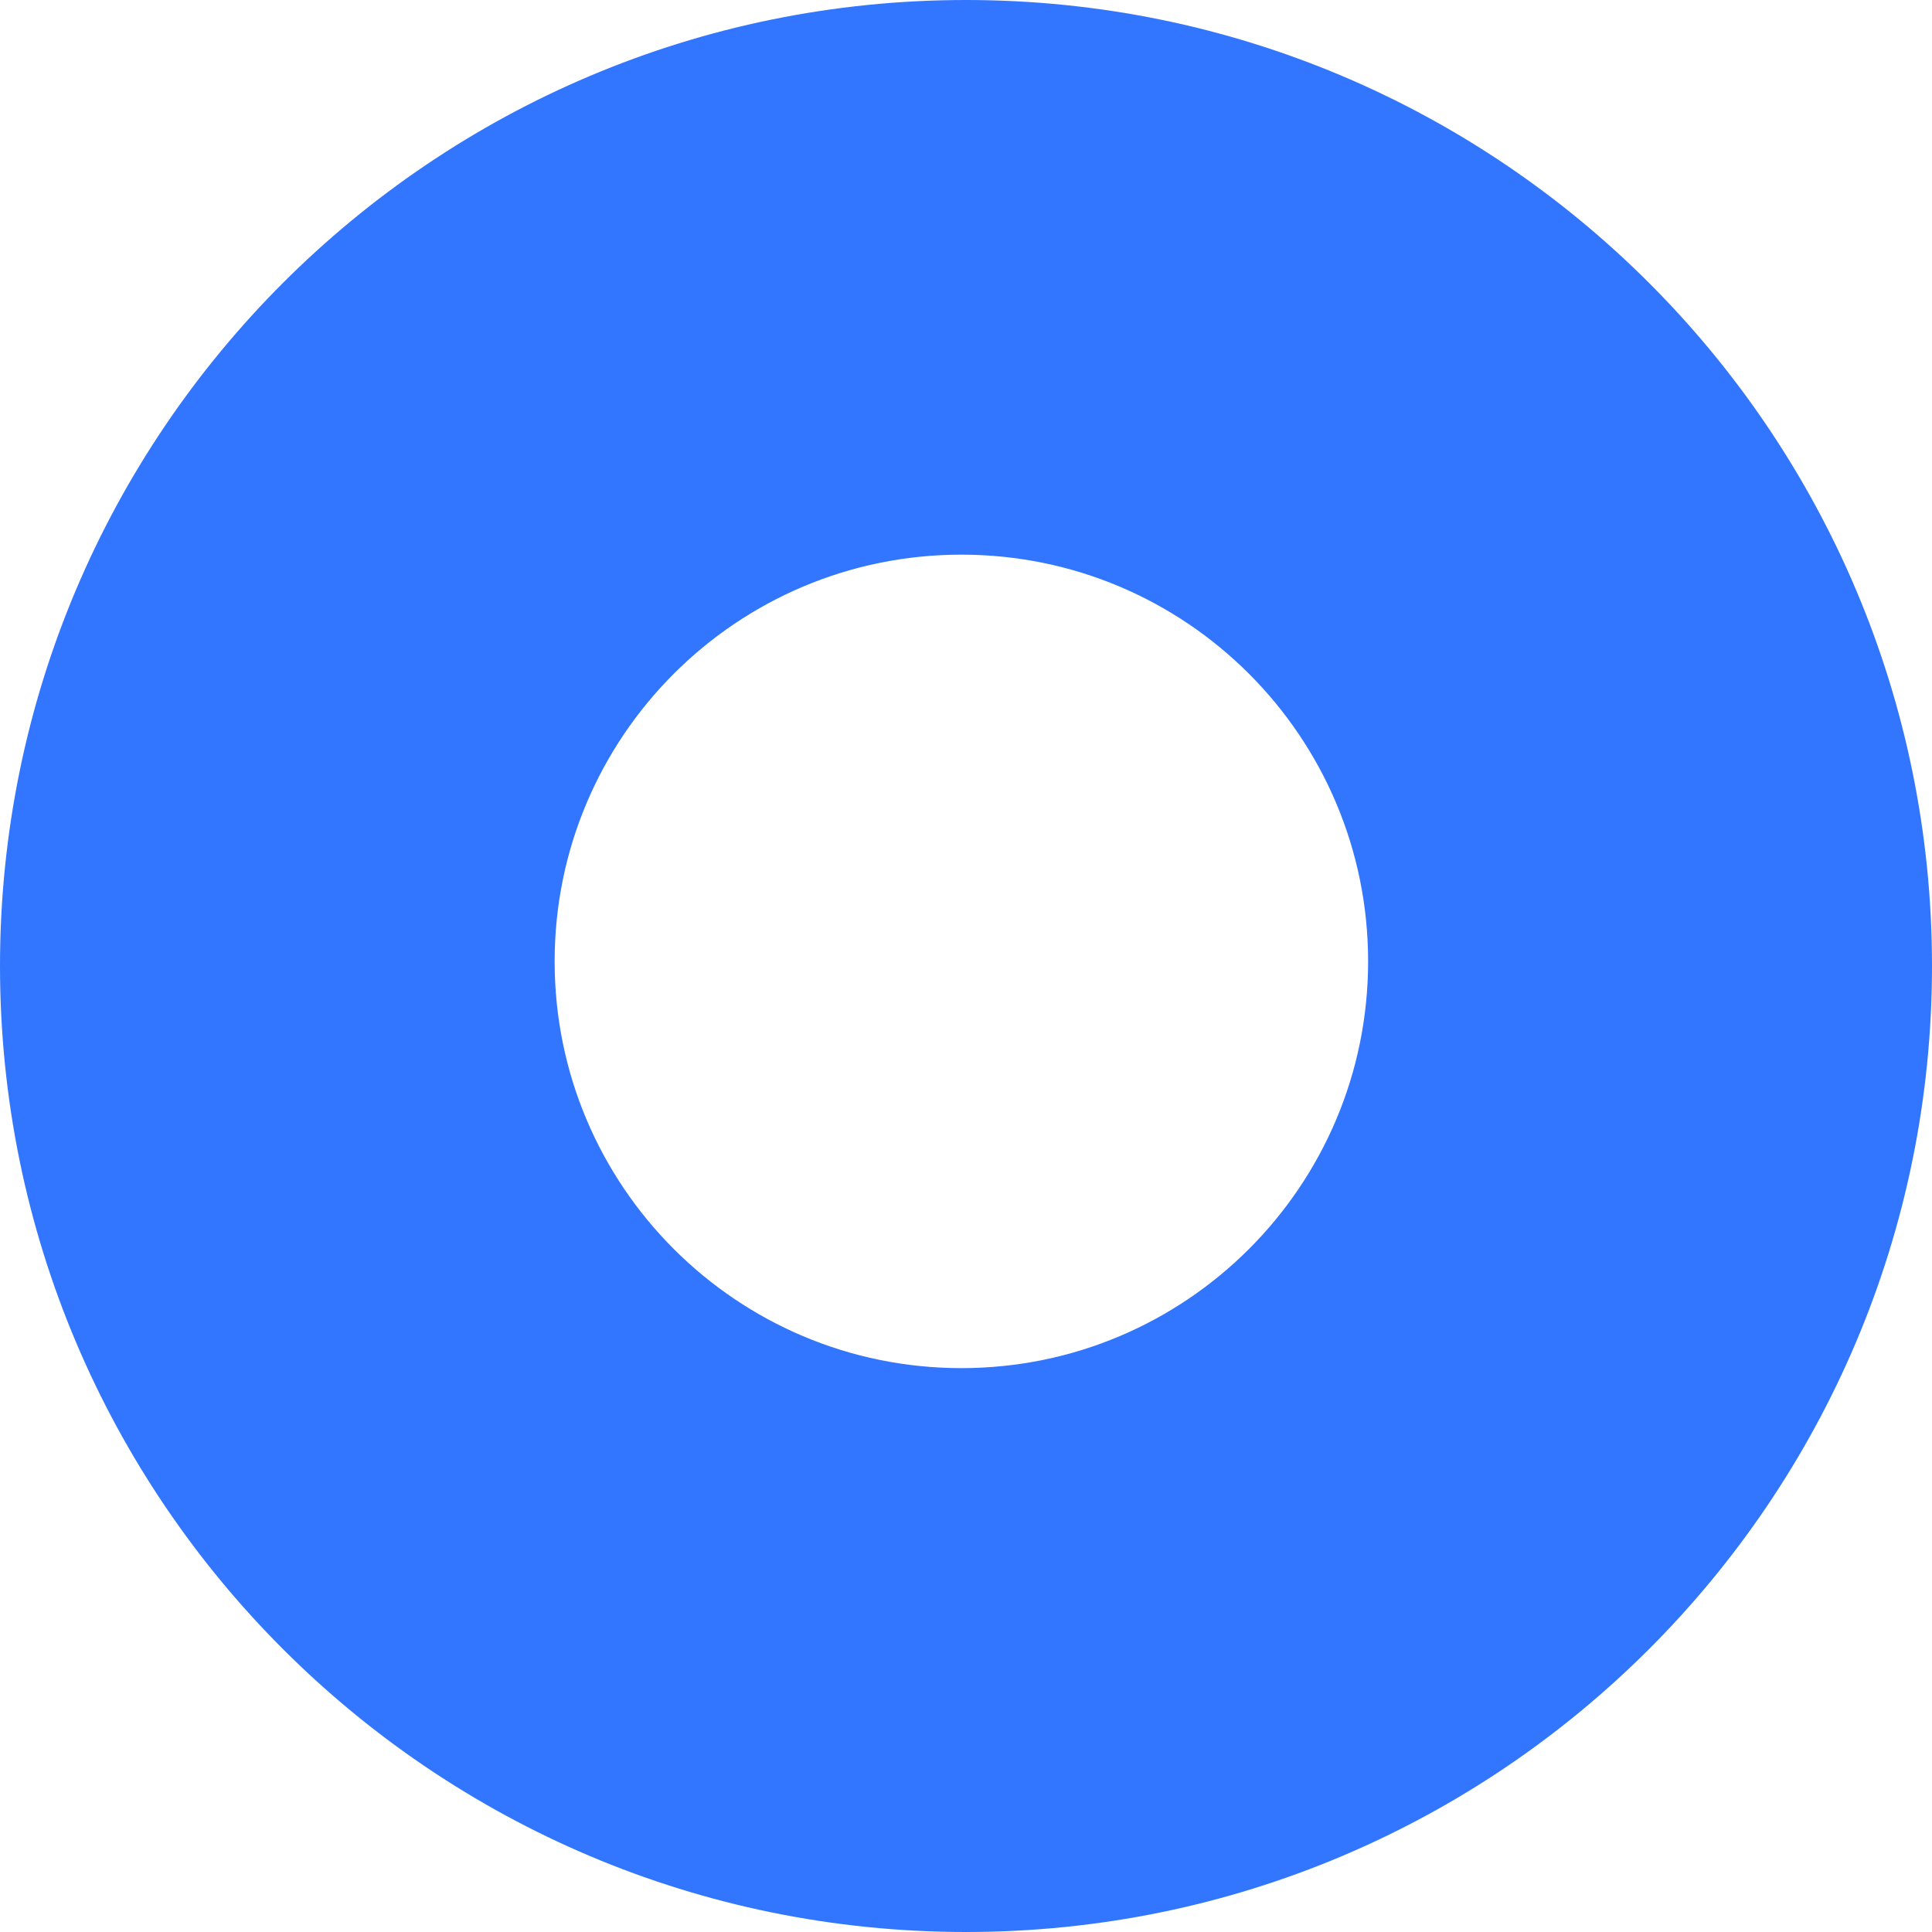 <svg width="160" height="160" viewBox="0 0 160 160" fill="none" xmlns="http://www.w3.org/2000/svg">
<path fill-rule="evenodd" clip-rule="evenodd" d="M80 160C124.183 160 160 124.183 160 80C160 35.817 124.183 0 80 0C35.817 0 0 35.817 0 80C0 124.183 35.817 160 80 160ZM79.617 113.302C98.221 113.302 113.301 98.221 113.301 79.618C113.301 61.015 98.221 45.934 79.617 45.934C61.014 45.934 45.933 61.015 45.933 79.618C45.933 98.221 61.014 113.302 79.617 113.302Z" fill="#3276FF"/>
</svg>
